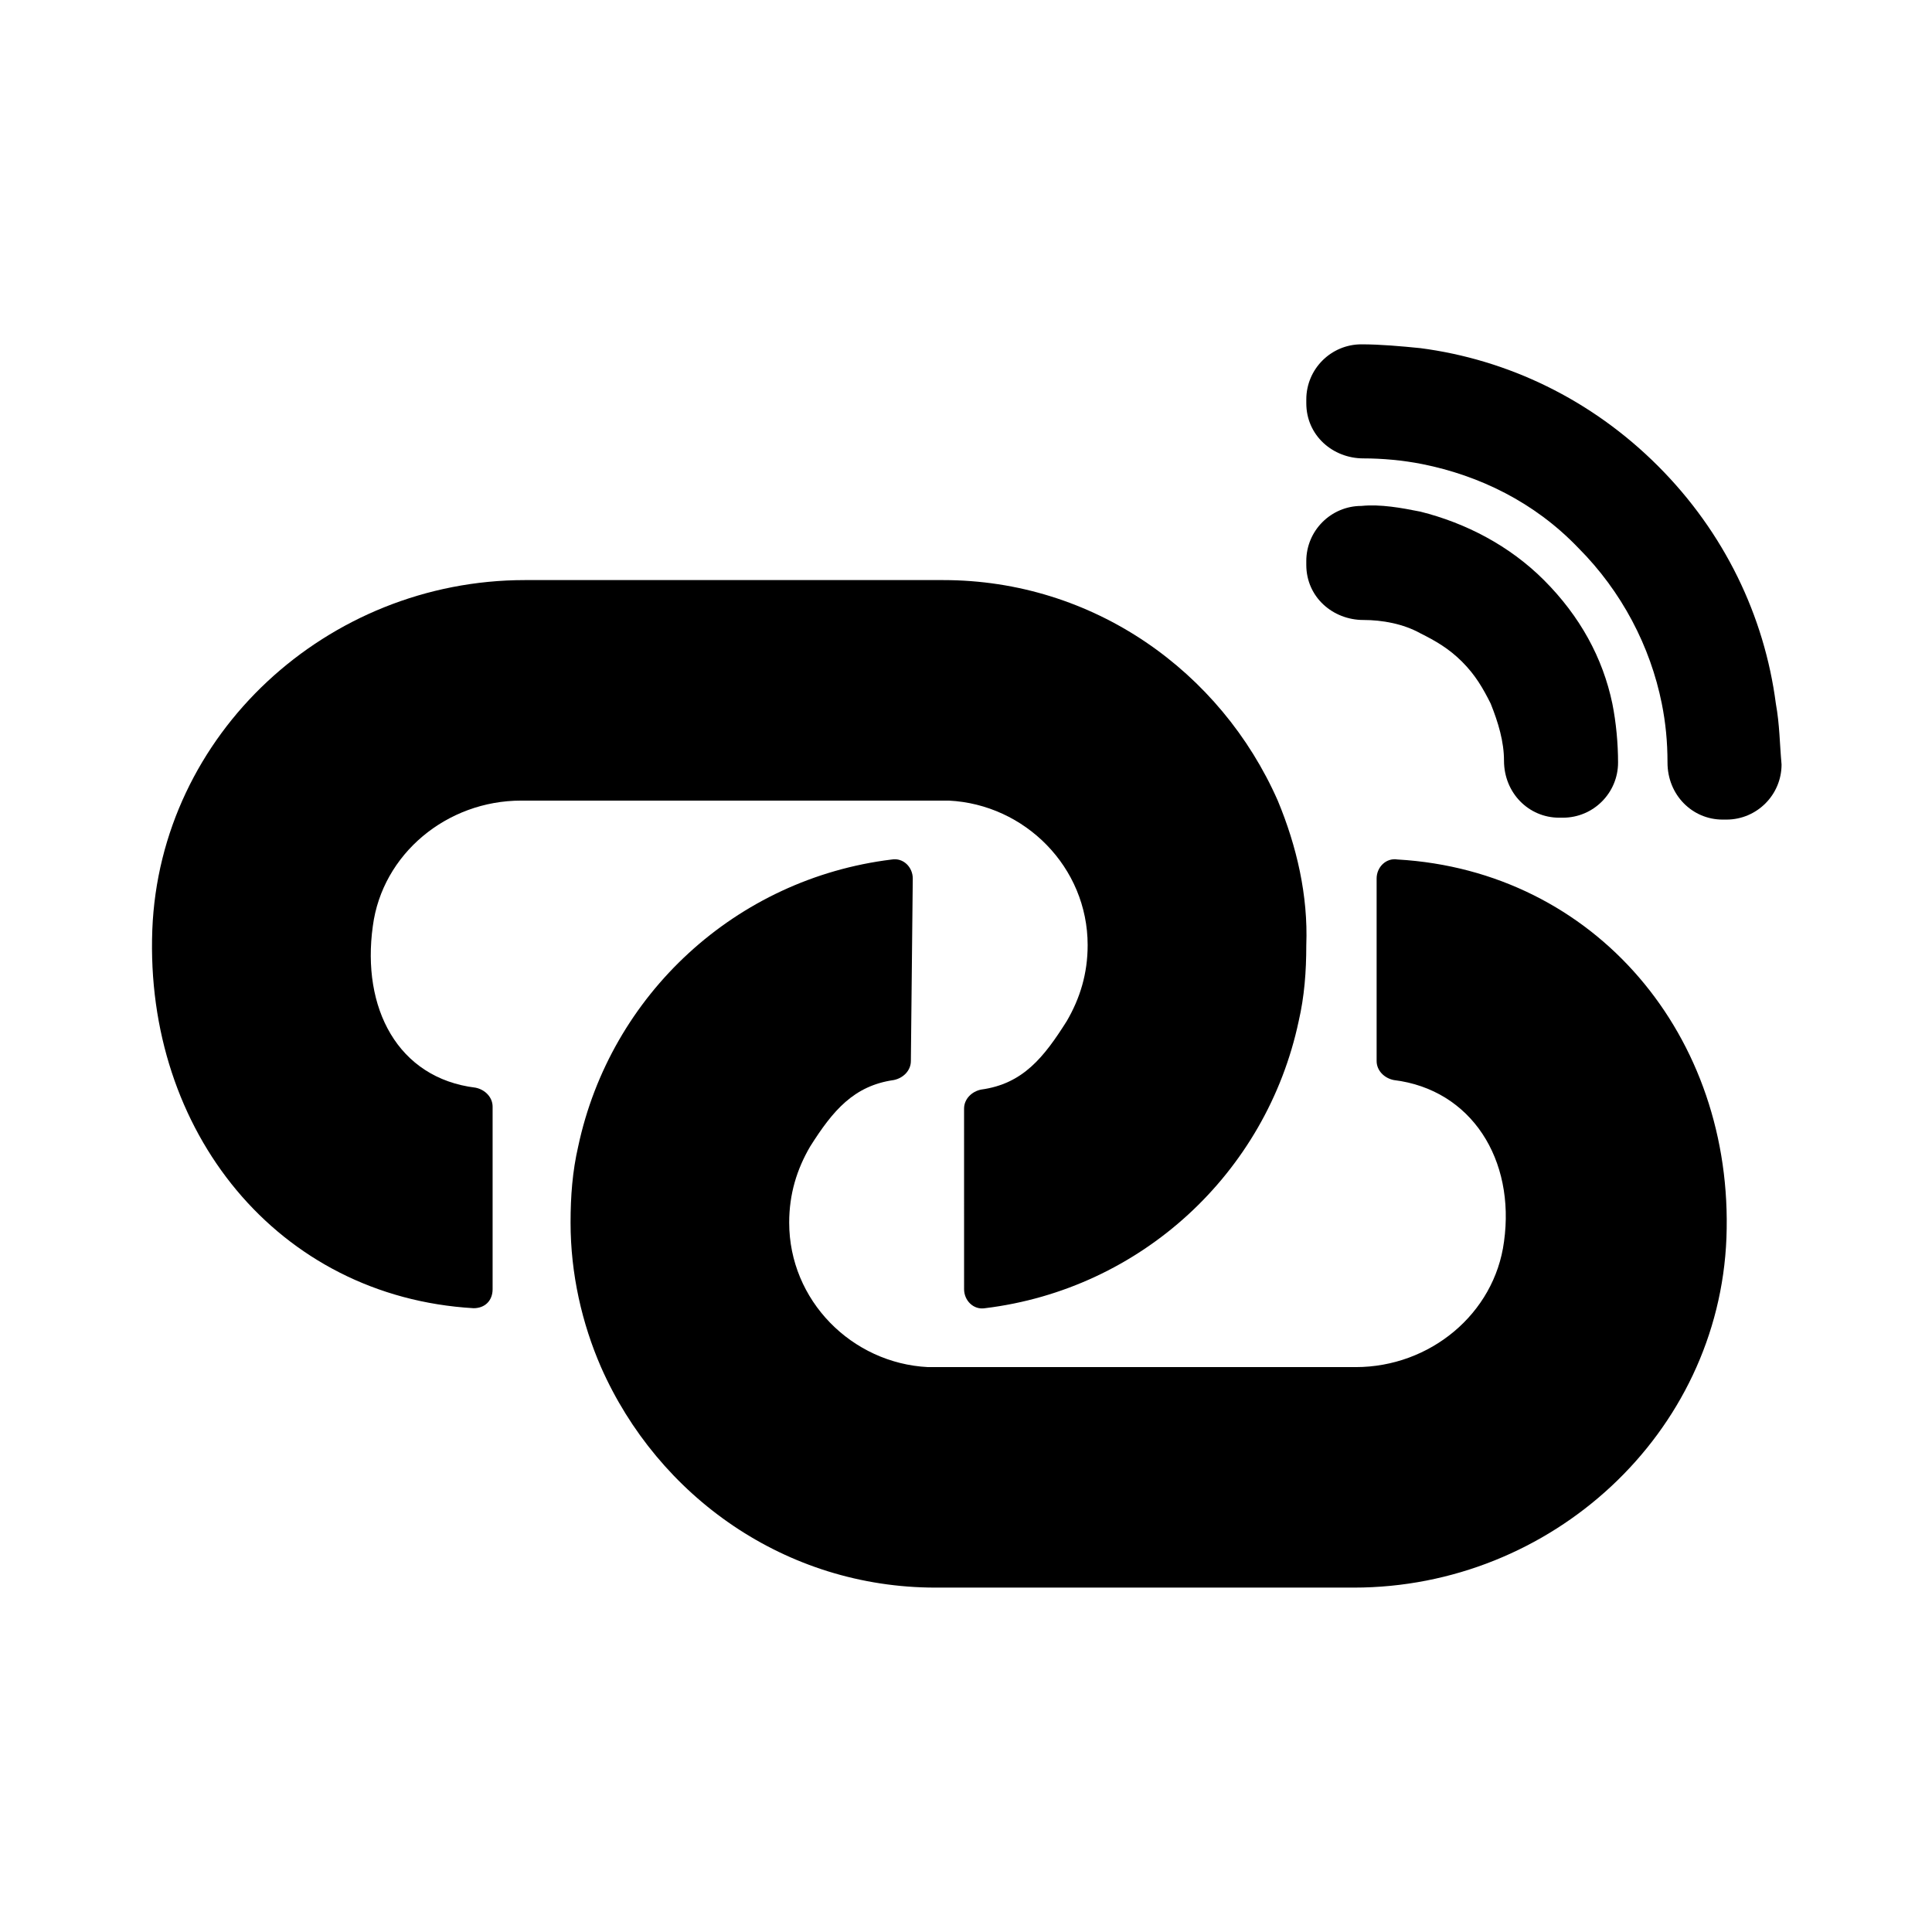 <?xml version="1.0" encoding="UTF-8"?>
<!-- Uploaded to: SVG Repo, www.svgrepo.com, Generator: SVG Repo Mixer Tools -->
<svg fill="#000000" width="800px" height="800px" version="1.1" viewBox="144 144 512 512" xmlns="http://www.w3.org/2000/svg">
 <g>
  <path d="m508.82 376.82v48.363c0 2.519 2.016 4.535 4.535 5.039 20.656 2.519 32.242 21.16 29.223 42.824-2.519 19.145-19.648 33.25-39.297 33.25h-111.85-1.512c-20.152-1.008-36.777-17.633-36.777-38.289 0-7.559 2.016-14.105 5.543-20.152 6.047-9.574 11.586-16.121 22.168-17.633 2.519-0.504 4.535-2.519 4.535-5.039l0.504-48.367c0-3.023-2.519-5.543-5.543-5.039-41.312 5.039-74.562 35.77-83.129 76.074-1.512 6.551-2.016 13.098-2.016 20.152 0 13.602 3.023 26.703 8.062 38.289 15.113 34.258 48.871 58.441 88.672 58.441h110.84c52.395 0 96.73-40.809 98.746-92.699 2.016-53.402-34.762-97.234-87.16-100.26-3.027-0.5-5.547 2.019-5.547 5.043z"/>
  <path d="m482.62 356.17c-15.113-34.258-48.871-58.441-88.672-58.441h-110.84c-52.395 0-96.73 40.809-98.746 92.699-2.016 53.402 33.25 97.234 85.145 100.26 3.023 0 5.039-2.016 5.039-5.039v-48.367c0-2.519-2.016-4.535-4.535-5.039-20.656-2.519-30.23-21.16-27.207-42.824 2.519-19.145 19.648-33.25 39.297-33.25h111.85 1.512c20.152 1.008 36.777 17.633 36.777 38.289 0 7.559-2.016 14.105-5.543 20.152-6.047 9.574-11.586 16.625-22.672 18.137-2.519 0.504-4.535 2.519-4.535 5.039l0.004 47.863c0 3.023 2.519 5.543 5.543 5.039 41.312-5.039 74.562-35.77 83.129-76.074 1.512-6.551 2.016-13.098 2.016-20.152 0.5-13.098-2.523-26.199-7.559-38.289z"/>
  <path d="m571.29 330.47c-2.519-12.09-8.566-23.176-18.137-32.746-9.07-9.07-20.656-15.113-32.746-18.137-5.039-1.008-10.578-2.016-15.617-1.512-8.062 0-14.609 6.551-14.609 14.609v1.008c0 8.566 7.055 14.609 15.113 14.609 5.039 0 10.578 1.008 15.113 3.527 4.031 2.016 7.559 4.031 11.082 7.559 3.527 3.527 5.543 7.055 7.559 11.082 2.016 5.039 3.527 10.078 3.527 15.113 0 8.566 6.551 15.113 14.609 15.113h1.008c8.062 0 14.609-6.551 14.609-14.609 0-5.035-0.504-10.578-1.512-15.617z"/>
  <path d="m614.62 330.47c-3.023-23.176-13.602-45.344-31.234-62.977-17.633-17.633-39.801-28.215-62.977-31.234-5.039-0.504-10.578-1.008-15.617-1.008-8.062 0-14.609 6.551-14.609 14.609v1.008c0 8.566 7.055 14.609 15.113 14.609 5.039 0 10.578 0.504 15.617 1.512 15.113 3.023 29.727 10.078 41.312 22.168 11.586 11.586 19.145 26.199 22.168 41.312 1.008 5.039 1.512 10.078 1.512 15.617 0 8.566 6.551 15.113 14.609 15.113h1.008c8.062 0 14.609-6.551 14.609-14.609-0.504-5.539-0.504-10.578-1.512-16.121z"/>
 </g>
</svg>